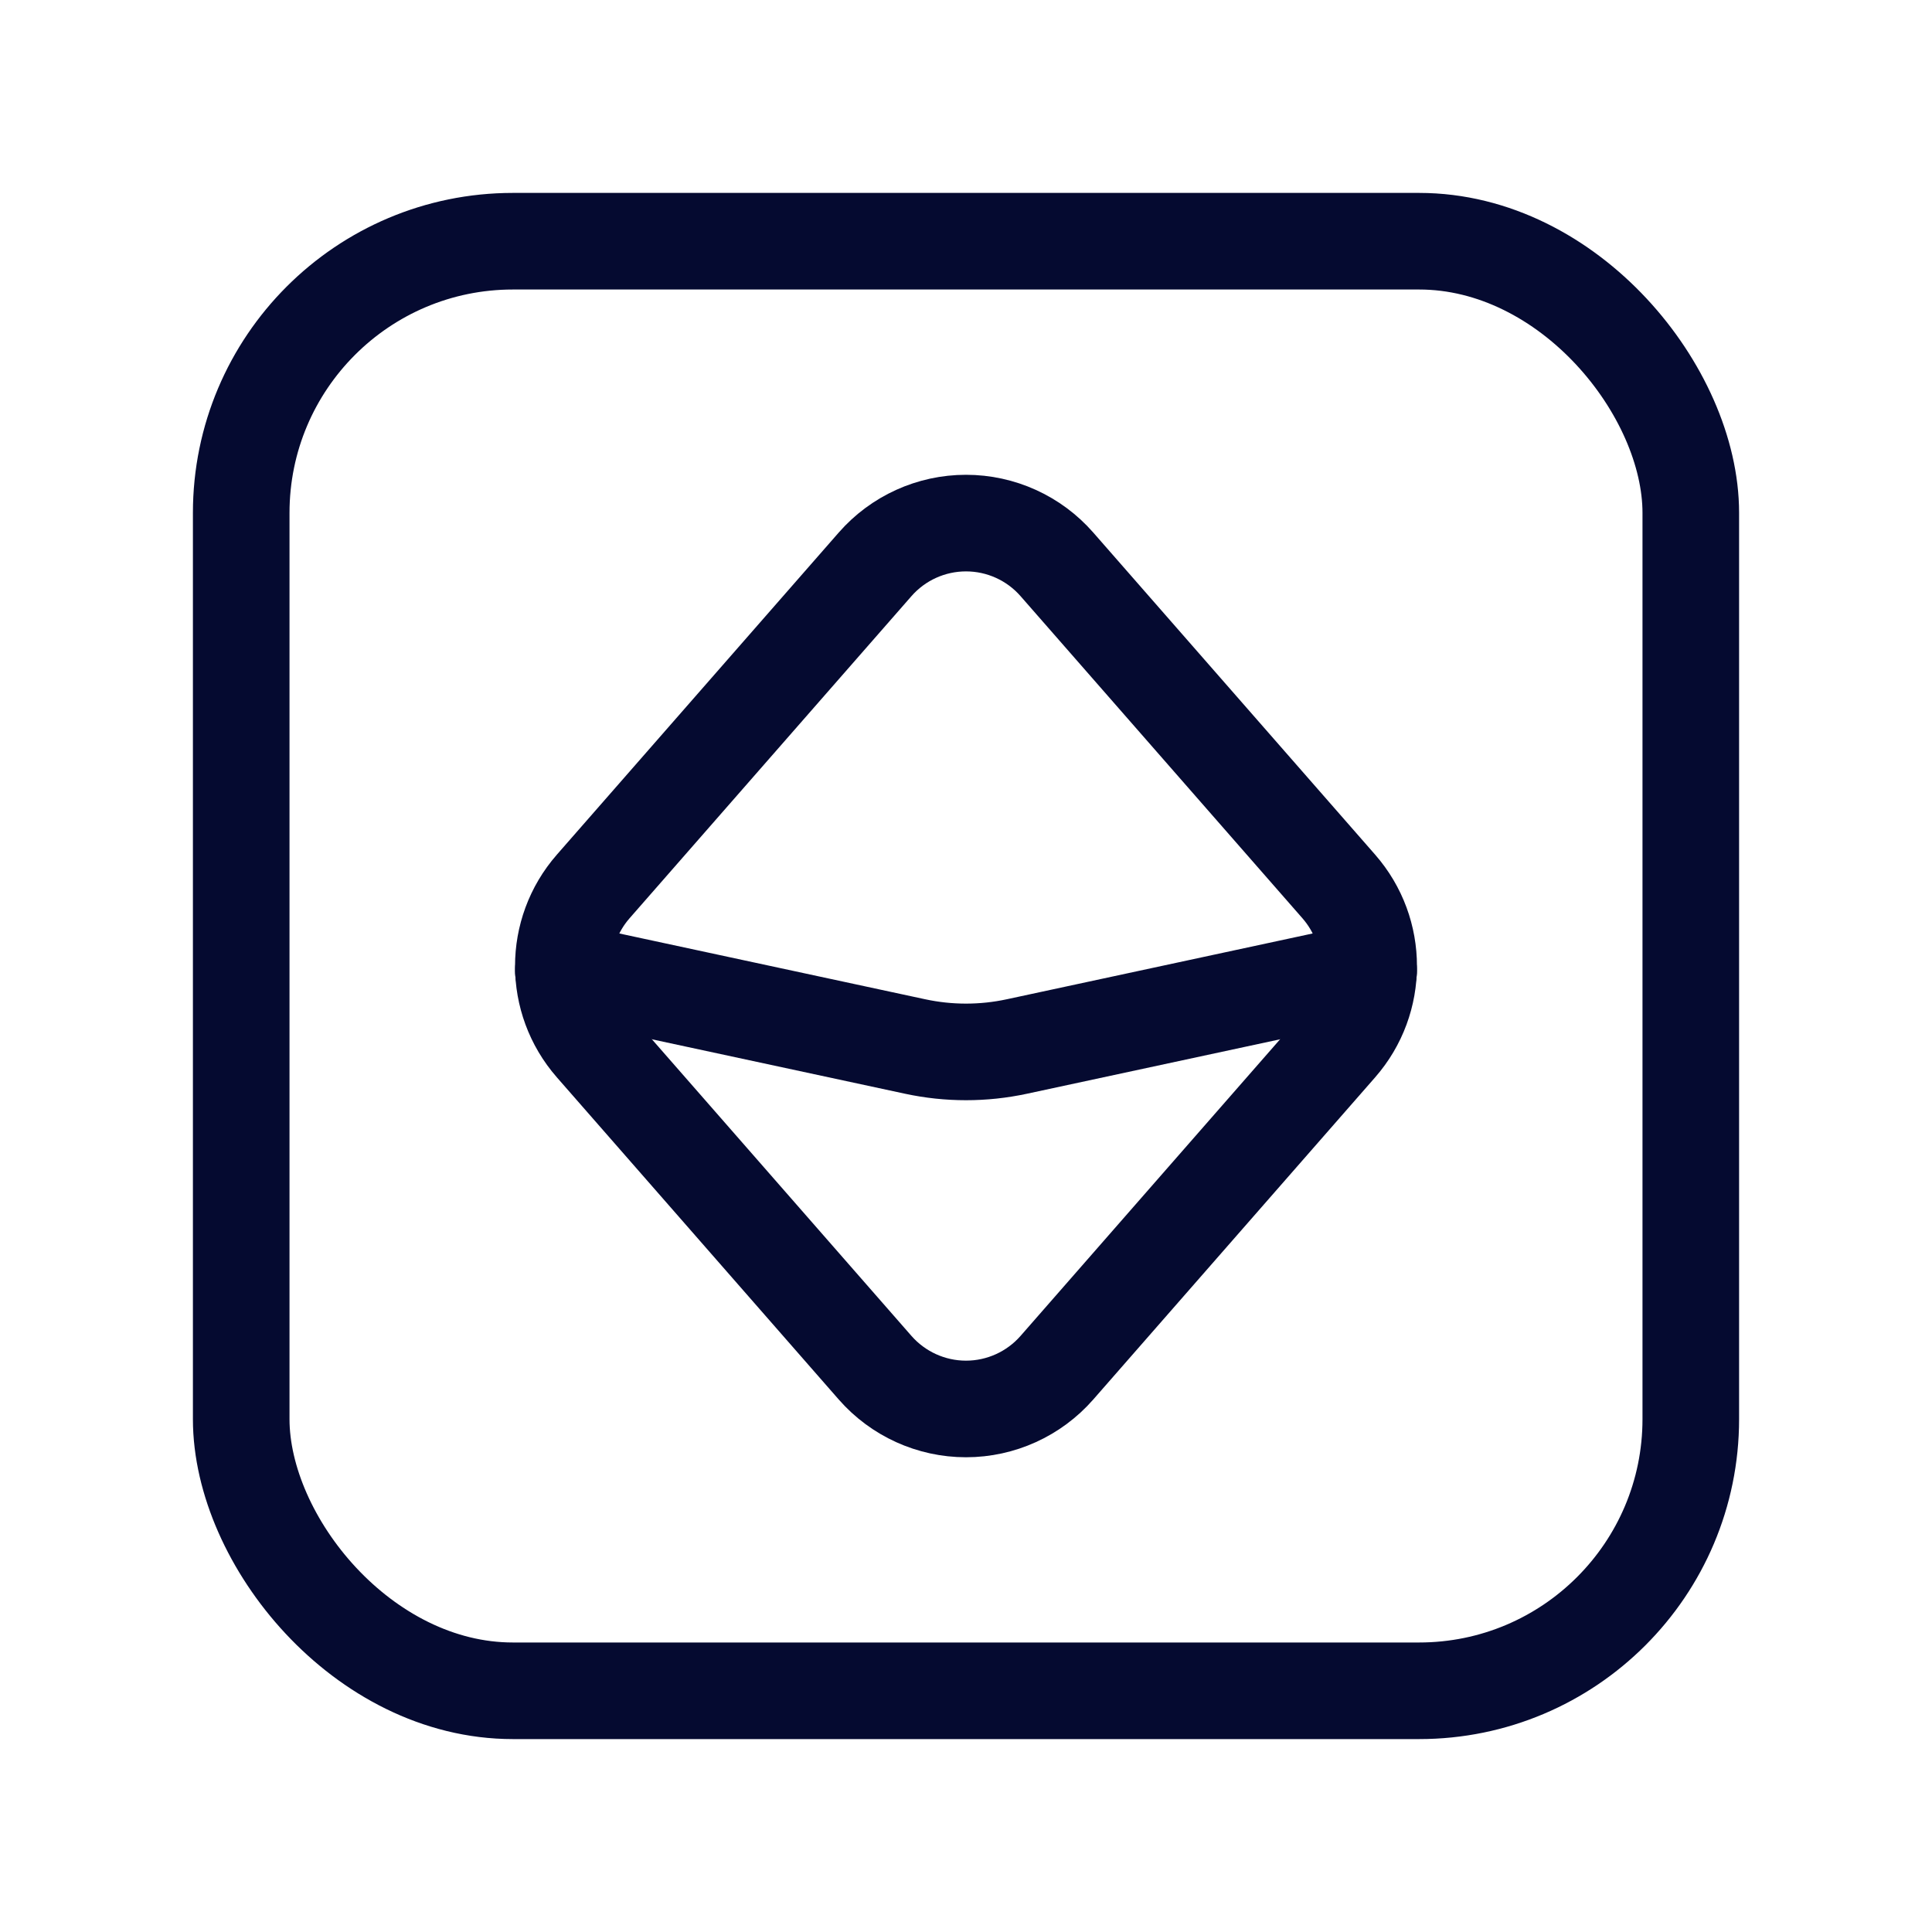 <svg xmlns="http://www.w3.org/2000/svg" width="40" height="40" viewBox="0 0 40 40" fill="none"><rect x="4.994" y="4.994" width="30.012" height="30.012" rx="5.625" stroke="#050a30" stroke-width="2" stroke-linecap="round" stroke-linejoin="round"></rect><path fill-rule="evenodd" clip-rule="evenodd" d="M12.282 21.647L18.118 28.317C18.593 28.859 19.279 29.171 20 29.171C20.721 29.171 21.407 28.859 21.882 28.317L27.718 21.647C28.543 20.704 28.543 19.296 27.718 18.353L21.882 11.684C21.407 11.141 20.721 10.83 20 10.83C19.279 10.83 18.593 11.141 18.118 11.684L12.282 18.353C11.457 19.296 11.457 20.704 12.282 21.647Z" stroke="#050a30" stroke-width="2" stroke-linecap="round" stroke-linejoin="round"></path><path d="M28.337 20.1L21.052 21.667C20.359 21.816 19.641 21.816 18.948 21.667L11.663 20.1" stroke="#050a30" stroke-width="2" stroke-linecap="round" stroke-linejoin="round"></path></svg>